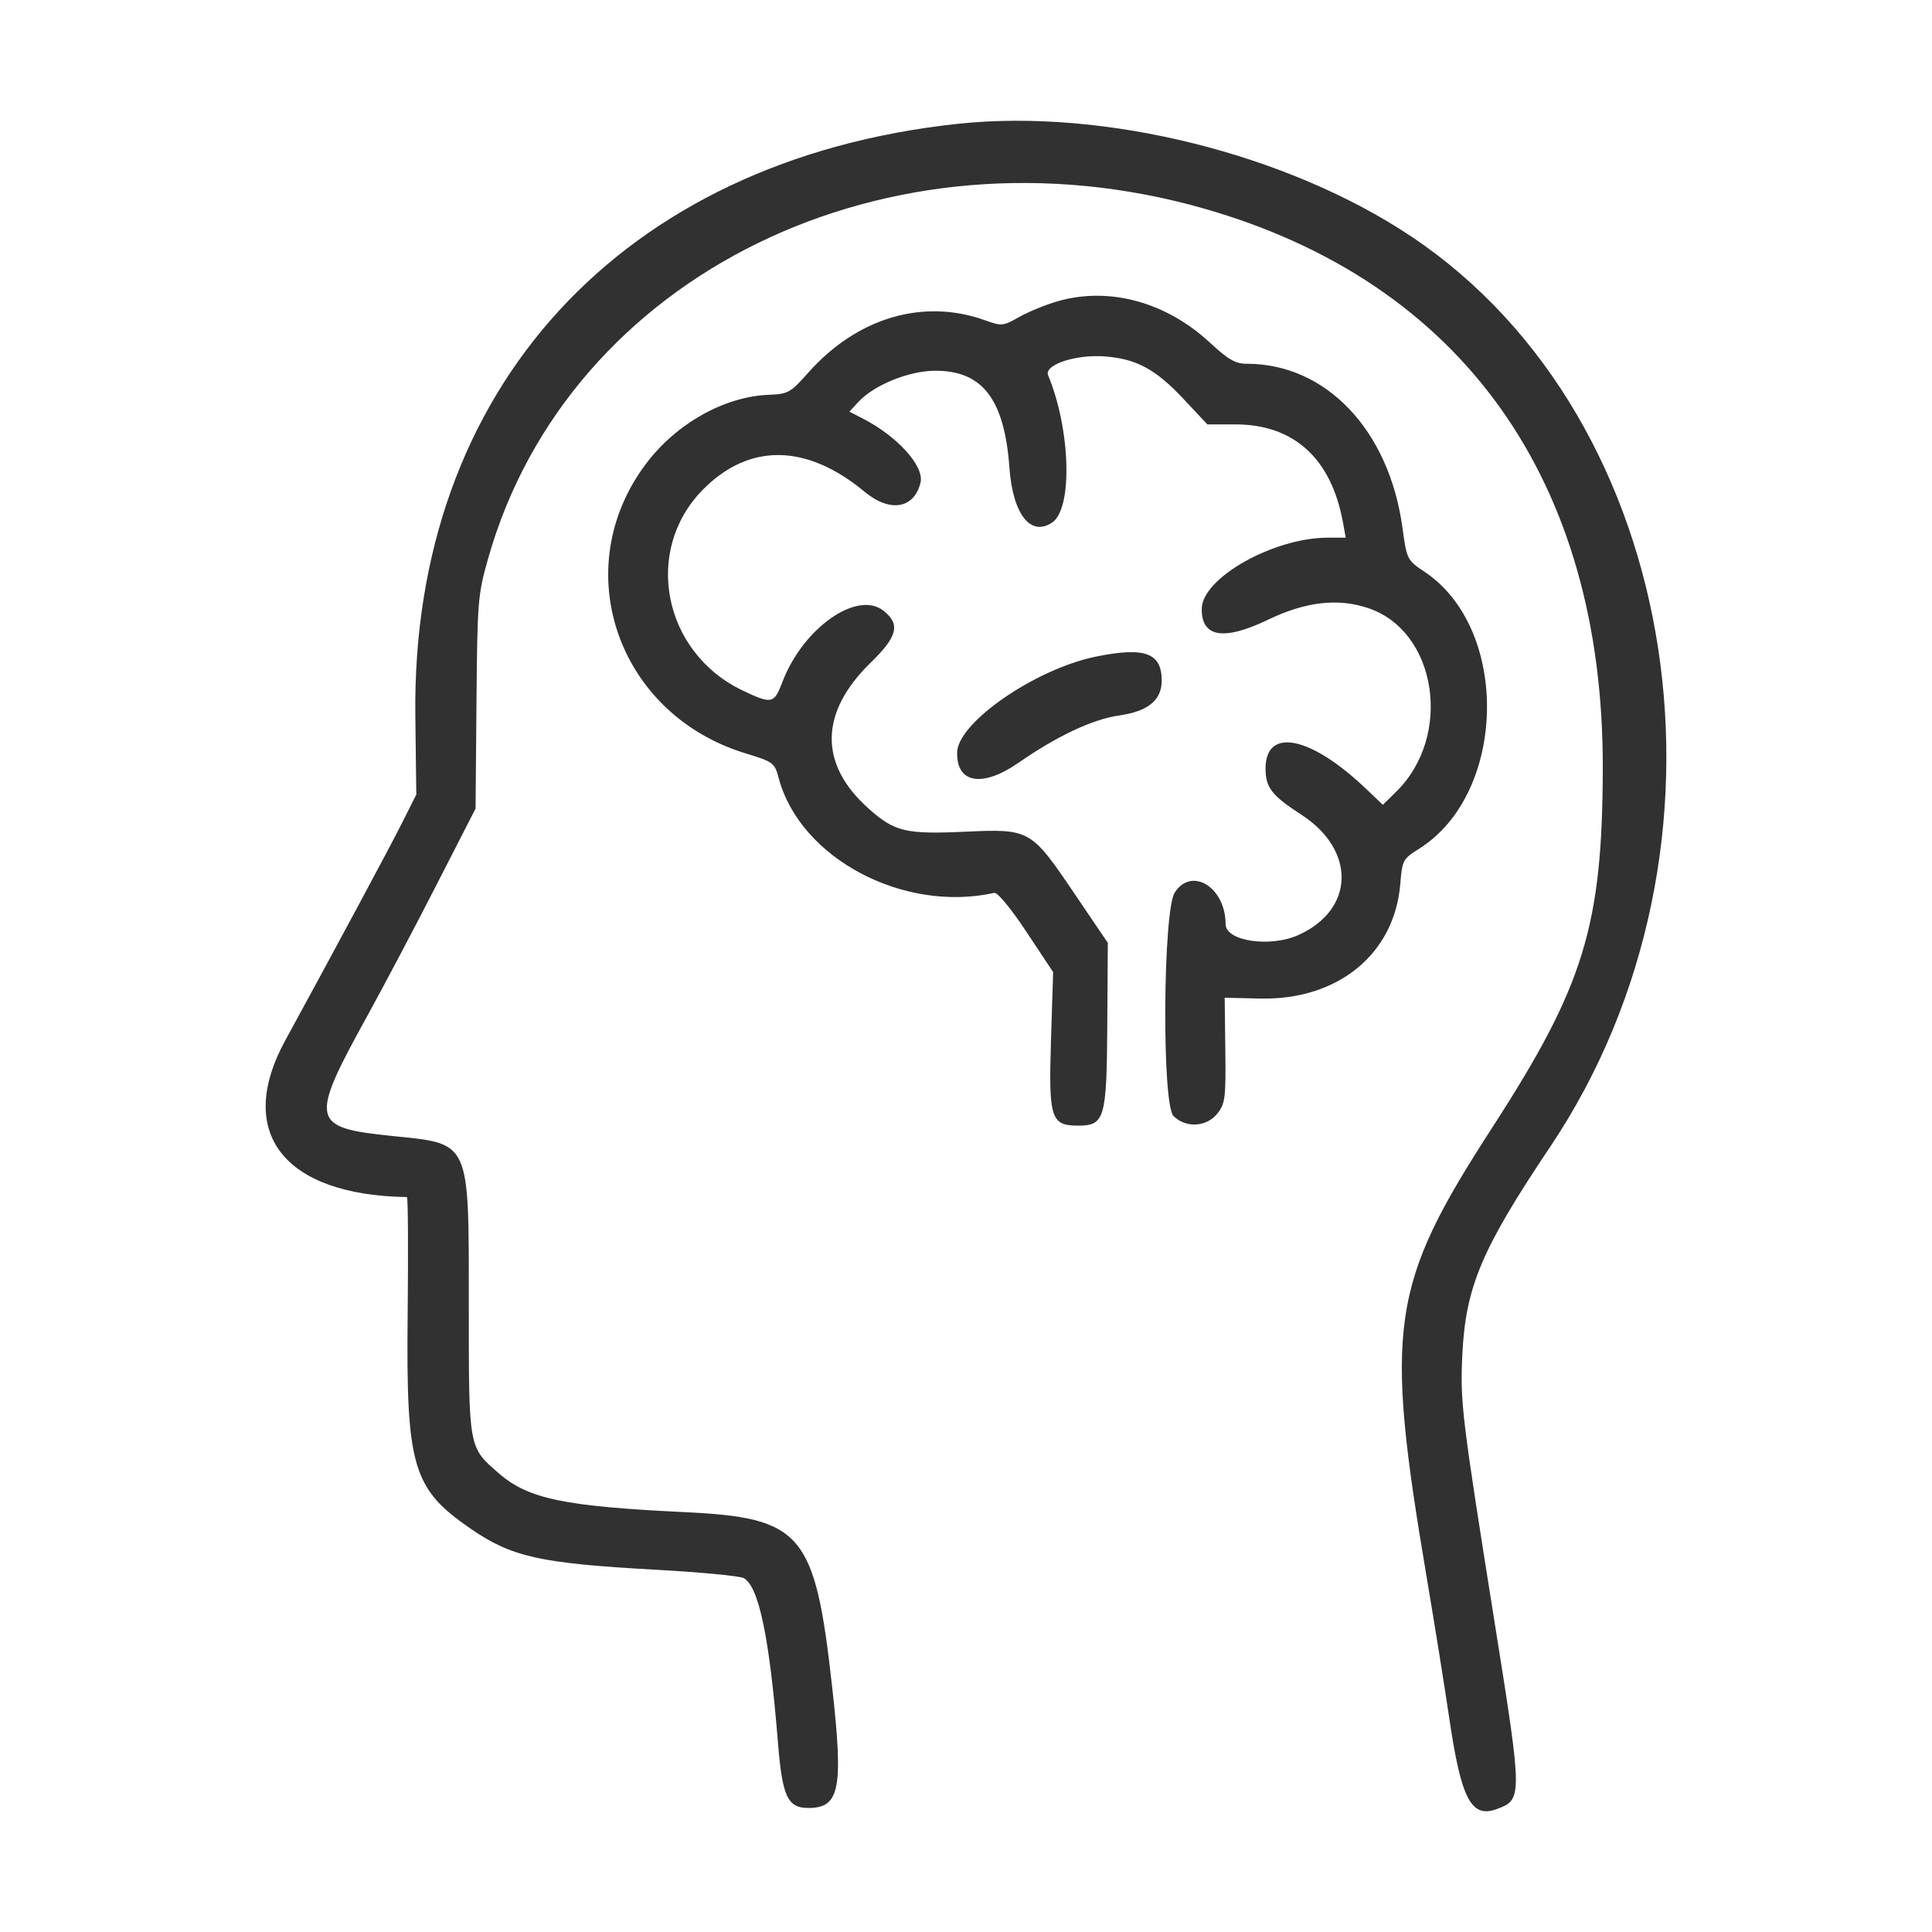 <svg width="40" height="40" viewBox="0 0 40 40" fill="none" xmlns="http://www.w3.org/2000/svg">
<path fill-rule="evenodd" clip-rule="evenodd" d="M19.835 2.563C12.869 3.306 8.516 8.053 8.599 14.817L8.619 16.451L8.324 17.037C8.071 17.541 6.975 19.583 5.905 21.543C4.865 23.449 5.873 24.745 8.425 24.784C8.448 24.784 8.454 25.888 8.44 27.237C8.407 30.365 8.542 30.823 9.741 31.648C10.598 32.238 11.18 32.367 13.582 32.5C14.497 32.55 15.314 32.628 15.398 32.673C15.71 32.841 15.932 33.905 16.106 36.074C16.197 37.197 16.305 37.432 16.736 37.432C17.387 37.432 17.465 37.038 17.228 34.919C16.873 31.734 16.61 31.423 14.171 31.307C11.685 31.188 10.938 31.032 10.334 30.509C9.695 29.955 9.706 30.018 9.706 27.001C9.706 23.596 9.746 23.685 8.135 23.521C6.422 23.346 6.397 23.223 7.62 21.005C7.959 20.389 8.599 19.178 9.041 18.313L9.846 16.741L9.865 14.544C9.883 12.438 9.893 12.314 10.107 11.56C11.772 5.684 18.382 2.452 24.92 4.316C30.27 5.841 33.198 9.948 33.184 15.906C33.176 19.17 32.795 20.408 30.903 23.333C28.777 26.618 28.656 27.448 29.545 32.7C29.701 33.621 29.909 34.921 30.008 35.589C30.251 37.24 30.46 37.644 30.976 37.459C31.525 37.261 31.525 37.233 30.953 33.644C30.264 29.324 30.229 29.037 30.276 28.051C30.344 26.643 30.671 25.866 32.099 23.737C36.23 17.573 34.876 8.684 29.228 4.902C26.664 3.185 22.867 2.24 19.835 2.563ZM21.905 6.235C21.656 6.306 21.296 6.453 21.103 6.562C20.768 6.752 20.738 6.755 20.397 6.632C19.115 6.171 17.747 6.575 16.735 7.715C16.365 8.132 16.319 8.158 15.913 8.174C14.992 8.212 14 8.77 13.373 9.604C11.743 11.772 12.777 14.783 15.431 15.596C16.016 15.775 16.037 15.791 16.124 16.116C16.568 17.769 18.702 18.903 20.585 18.486C20.652 18.471 20.928 18.806 21.252 19.294L21.804 20.126L21.759 21.555C21.71 23.155 21.758 23.305 22.321 23.305C22.871 23.305 22.913 23.16 22.925 21.24L22.936 19.521L22.265 18.53C21.342 17.164 21.332 17.159 19.973 17.22C18.75 17.275 18.522 17.22 17.986 16.743C16.95 15.822 16.965 14.752 18.028 13.718C18.583 13.178 18.646 12.926 18.294 12.646C17.748 12.211 16.62 13.006 16.198 14.122C16.026 14.574 15.979 14.584 15.37 14.293C13.725 13.506 13.31 11.396 14.553 10.137C15.51 9.168 16.697 9.183 17.9 10.181C18.424 10.616 18.924 10.535 19.058 9.995C19.142 9.656 18.587 9.038 17.863 8.665L17.586 8.523L17.775 8.318C18.096 7.973 18.81 7.681 19.349 7.676C20.337 7.666 20.796 8.26 20.899 9.684C20.969 10.647 21.338 11.12 21.786 10.817C22.212 10.529 22.166 8.892 21.7 7.77C21.61 7.554 22.271 7.333 22.871 7.379C23.529 7.429 23.926 7.644 24.504 8.26L24.997 8.787H25.583C26.79 8.787 27.565 9.495 27.805 10.818L27.862 11.132H27.491C26.369 11.132 24.892 11.963 24.881 12.6C24.871 13.195 25.334 13.273 26.253 12.831C27.032 12.456 27.7 12.379 28.329 12.591C29.753 13.069 30.082 15.237 28.907 16.391L28.63 16.663L28.3 16.348C27.146 15.24 26.202 15.044 26.202 15.912C26.202 16.306 26.328 16.469 26.947 16.87C28.08 17.606 28.047 18.837 26.879 19.36C26.295 19.622 25.375 19.484 25.375 19.135C25.375 18.372 24.674 17.935 24.322 18.478C24.077 18.857 24.053 22.86 24.295 23.104C24.548 23.361 24.986 23.336 25.207 23.051C25.367 22.846 25.381 22.73 25.369 21.741L25.356 20.657L26.094 20.674C27.704 20.709 28.876 19.747 28.992 18.295C29.032 17.809 29.045 17.783 29.38 17.573C31.198 16.433 31.27 13.032 29.502 11.844C29.13 11.594 29.128 11.59 29.036 10.923C28.758 8.902 27.455 7.531 25.812 7.531C25.578 7.531 25.431 7.447 25.055 7.098C24.144 6.253 22.972 5.932 21.905 6.235ZM22.688 13.595C21.433 13.852 19.834 14.955 19.817 15.574C19.799 16.219 20.338 16.312 21.086 15.793C21.886 15.238 22.621 14.892 23.166 14.814C23.77 14.728 24.052 14.497 24.052 14.091C24.052 13.516 23.7 13.388 22.688 13.595Z" fill="#313131"></path>
</svg>
